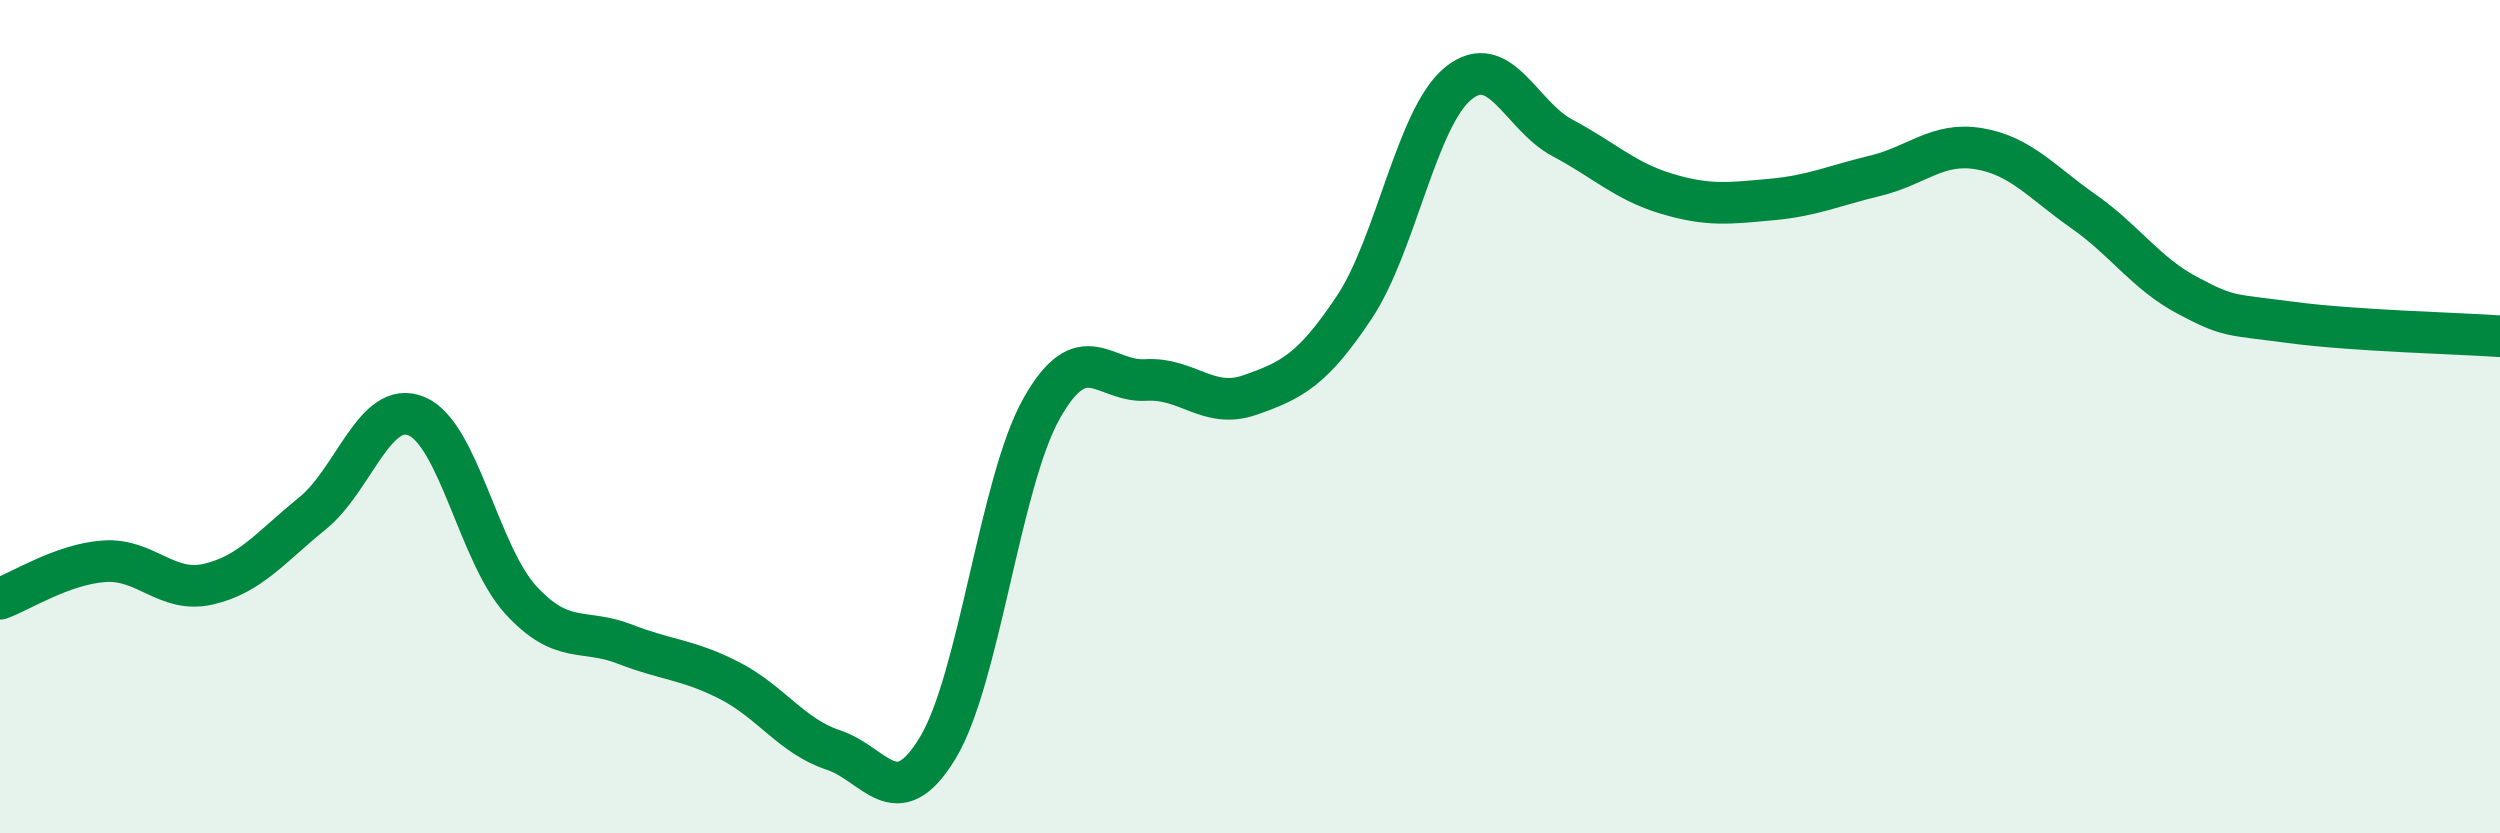 
    <svg width="60" height="20" viewBox="0 0 60 20" xmlns="http://www.w3.org/2000/svg">
      <path
        d="M 0,14.37 C 0.5,14.19 1.5,13.54 2.5,13.47 C 3.5,13.4 4,14.25 5,14.02 C 6,13.79 6.5,13.13 7.5,12.32 C 8.5,11.51 9,9.57 10,9.99 C 11,10.41 11.5,13.31 12.5,14.4 C 13.5,15.49 14,15.07 15,15.46 C 16,15.85 16.5,15.82 17.5,16.33 C 18.5,16.84 19,17.67 20,18 C 21,18.33 21.5,19.6 22.5,17.96 C 23.5,16.32 24,11.57 25,9.8 C 26,8.03 26.5,9.18 27.5,9.12 C 28.5,9.06 29,9.83 30,9.48 C 31,9.13 31.5,8.88 32.5,7.38 C 33.5,5.88 34,2.81 35,2 C 36,1.19 36.5,2.78 37.5,3.31 C 38.5,3.84 39,4.35 40,4.65 C 41,4.95 41.5,4.88 42.5,4.79 C 43.5,4.7 44,4.46 45,4.22 C 46,3.98 46.5,3.4 47.5,3.57 C 48.5,3.74 49,4.37 50,5.07 C 51,5.77 51.5,6.56 52.5,7.09 C 53.5,7.62 53.5,7.54 55,7.74 C 56.5,7.94 59,8 60,8.07L60 20L0 20Z"
        fill="#008740"
        opacity="0.1"
        stroke-linecap="round"
        stroke-linejoin="round"
      />
      <path
        d="M 0,14.37 C 0.5,14.19 1.5,13.54 2.5,13.47 C 3.5,13.4 4,14.25 5,14.02 C 6,13.79 6.5,13.13 7.5,12.32 C 8.5,11.51 9,9.57 10,9.99 C 11,10.41 11.5,13.31 12.5,14.4 C 13.5,15.49 14,15.07 15,15.46 C 16,15.85 16.5,15.82 17.5,16.33 C 18.5,16.84 19,17.67 20,18 C 21,18.33 21.5,19.6 22.5,17.96 C 23.5,16.32 24,11.57 25,9.8 C 26,8.03 26.5,9.18 27.5,9.12 C 28.5,9.06 29,9.83 30,9.48 C 31,9.13 31.5,8.88 32.5,7.38 C 33.5,5.88 34,2.81 35,2 C 36,1.19 36.5,2.78 37.5,3.31 C 38.5,3.84 39,4.35 40,4.65 C 41,4.95 41.5,4.88 42.5,4.79 C 43.5,4.7 44,4.46 45,4.22 C 46,3.98 46.5,3.4 47.5,3.57 C 48.5,3.74 49,4.37 50,5.07 C 51,5.77 51.5,6.56 52.5,7.09 C 53.5,7.62 53.5,7.54 55,7.74 C 56.5,7.94 59,8 60,8.07"
        stroke="#008740"
        stroke-width="1"
        fill="none"
        stroke-linecap="round"
        stroke-linejoin="round"
      />
    </svg>
  